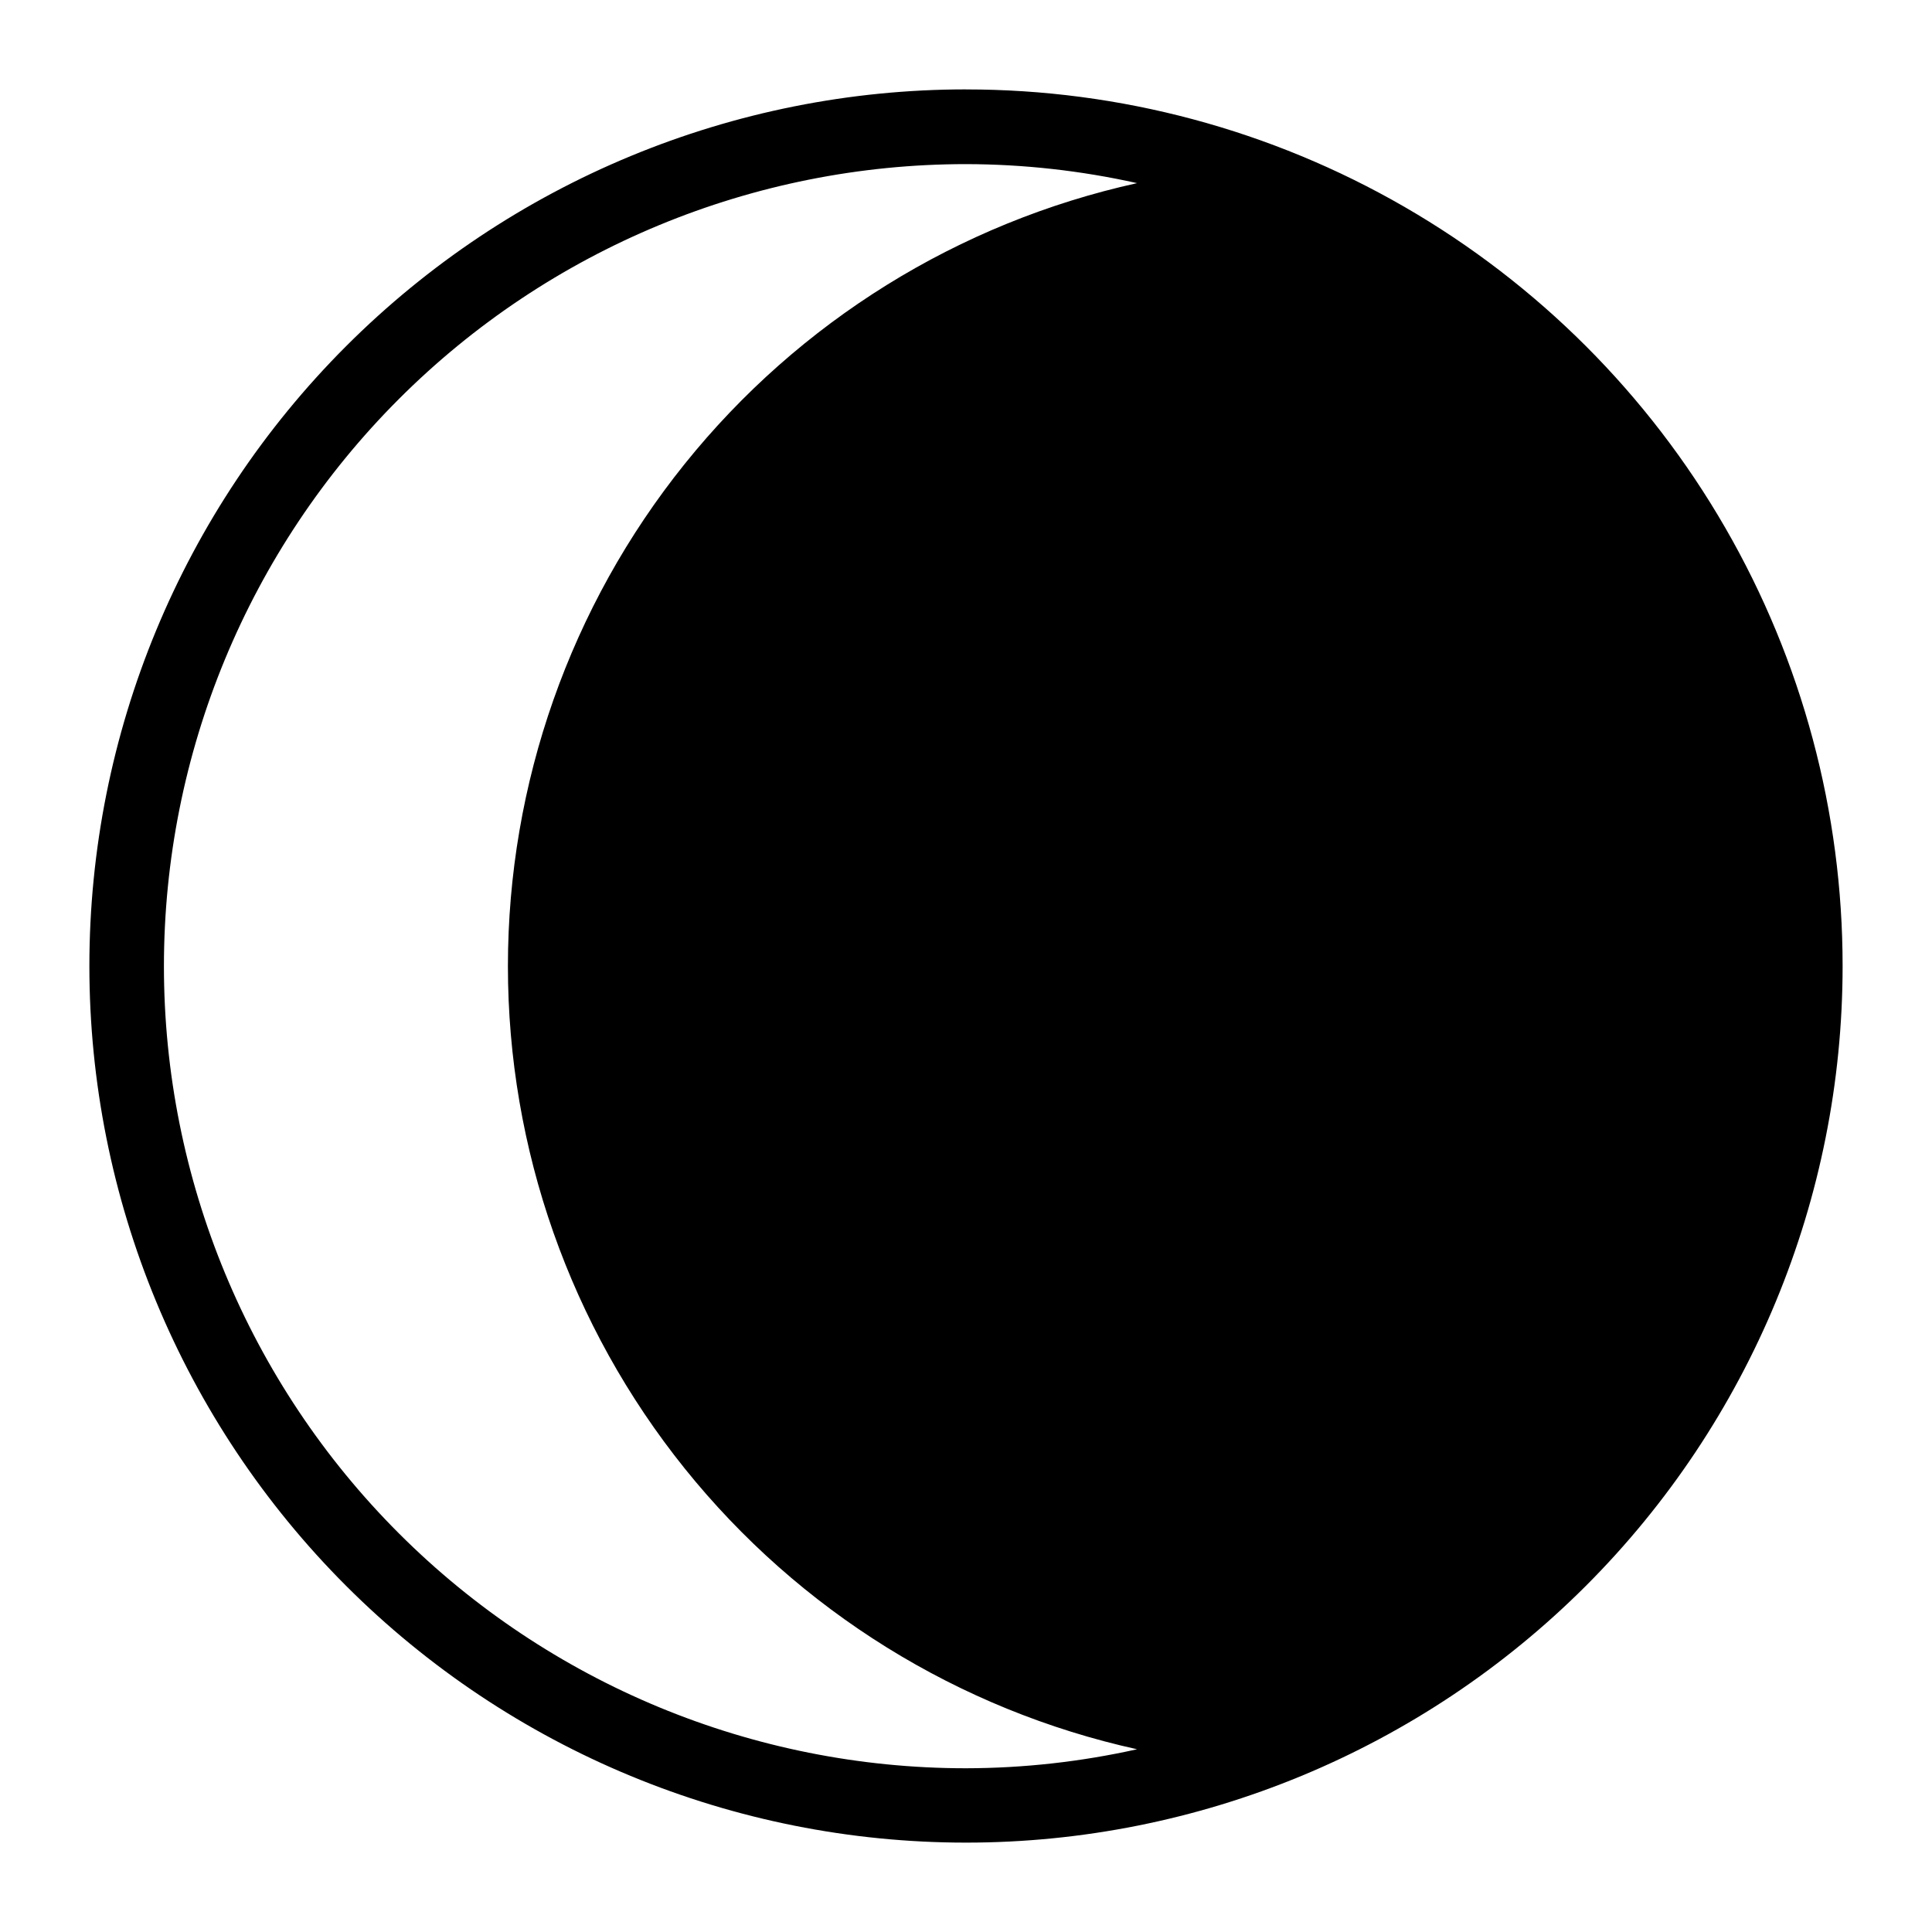 <?xml version="1.0" encoding="UTF-8"?>
<!-- Uploaded to: ICON Repo, www.svgrepo.com, Generator: ICON Repo Mixer Tools -->
<svg fill="#000000" width="800px" height="800px" version="1.1" viewBox="144 144 512 512" xmlns="http://www.w3.org/2000/svg">
 <path d="m400 167.69c-61.613 0-120.7 24.477-164.27 68.043s-68.043 102.65-68.043 164.27c0 61.609 24.477 120.7 68.043 164.27 43.566 43.562 102.65 68.039 164.27 68.039 61.609 0 120.7-24.477 164.27-68.039 43.562-43.566 68.039-102.66 68.039-164.27 0.008-40.781-10.719-80.848-31.109-116.16-20.387-35.32-49.715-64.648-85.031-85.035-35.32-20.391-75.383-31.117-116.16-31.109zm45.34 439.88c-14.887 3.32-30.09 5.012-45.34 5.039-56.375 0-110.44-22.395-150.3-62.258-39.863-39.859-62.258-93.926-62.258-150.3 0-56.375 22.395-110.44 62.258-150.3 39.859-39.863 93.926-62.258 150.3-62.258 15.25 0.027 30.453 1.719 45.34 5.039-47.27 10.426-89.566 36.68-119.89 74.414-30.32 37.738-46.848 84.695-46.848 133.11 0 48.406 16.527 95.363 46.848 133.1 30.32 37.734 72.617 63.988 119.89 74.414z"/>
</svg>